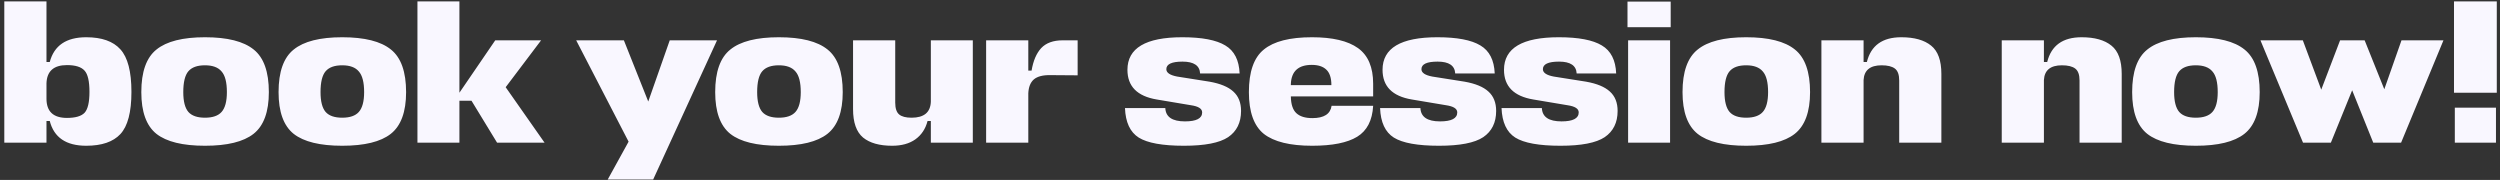 <?xml version="1.0" encoding="UTF-8"?> <svg xmlns="http://www.w3.org/2000/svg" width="403" height="29" viewBox="0 0 403 29" fill="none"><rect x="0" y="0" width="403" height="29" fill="#333333" stroke="none"/><path d="M13.894 23.495C10.66 23.495 8.702 22.164 8.02 19.502H7.492V23H0.694V0.23H7.492V9.998H8.02C8.724 7.336 10.682 6.005 13.894 6.005C16.402 6.005 18.239 6.654 19.405 7.952C20.593 9.25 21.187 11.538 21.187 14.816C21.187 18.072 20.593 20.338 19.405 21.614C18.239 22.868 16.402 23.495 13.894 23.495ZM10.792 10.493C8.658 10.493 7.558 11.472 7.492 13.43V15.905C7.492 17.973 8.592 19.007 10.792 19.007C12.156 19.007 13.102 18.732 13.63 18.182C14.158 17.61 14.422 16.488 14.422 14.816C14.422 13.1 14.158 11.956 13.63 11.384C13.102 10.79 12.156 10.493 10.792 10.493ZM30.37 18.05C30.92 18.666 31.811 18.974 33.043 18.974C34.275 18.974 35.166 18.666 35.716 18.05C36.288 17.412 36.574 16.345 36.574 14.849C36.574 13.265 36.288 12.154 35.716 11.516C35.166 10.856 34.275 10.526 33.043 10.526C31.811 10.526 30.92 10.845 30.37 11.483C29.82 12.121 29.545 13.243 29.545 14.849C29.545 16.345 29.82 17.412 30.37 18.05ZM33.043 6.005C36.651 6.005 39.269 6.665 40.897 7.985C42.525 9.283 43.339 11.571 43.339 14.849C43.339 18.039 42.514 20.283 40.864 21.581C39.236 22.857 36.629 23.495 33.043 23.495C29.457 23.495 26.85 22.857 25.222 21.581C23.594 20.283 22.78 18.039 22.78 14.849C22.78 11.571 23.594 9.283 25.222 7.985C26.85 6.665 29.457 6.005 33.043 6.005ZM52.494 18.05C53.044 18.666 53.935 18.974 55.167 18.974C56.399 18.974 57.29 18.666 57.84 18.05C58.412 17.412 58.698 16.345 58.698 14.849C58.698 13.265 58.412 12.154 57.84 11.516C57.29 10.856 56.399 10.526 55.167 10.526C53.935 10.526 53.044 10.845 52.494 11.483C51.944 12.121 51.669 13.243 51.669 14.849C51.669 16.345 51.944 17.412 52.494 18.05ZM55.167 6.005C58.775 6.005 61.393 6.665 63.021 7.985C64.649 9.283 65.463 11.571 65.463 14.849C65.463 18.039 64.638 20.283 62.988 21.581C61.36 22.857 58.753 23.495 55.167 23.495C51.581 23.495 48.974 22.857 47.346 21.581C45.718 20.283 44.904 18.039 44.904 14.849C44.904 11.571 45.718 9.283 47.346 7.985C48.974 6.665 51.581 6.005 55.167 6.005ZM74.057 0.23V14.948L79.832 6.5H87.224L81.515 14.057L87.785 23H80.129L76.004 16.235H74.057V23H67.292V0.23H74.057ZM97.963 28.94L101.329 22.835L92.881 6.5H100.57L104.497 16.367L107.962 6.5H115.585L105.289 28.94H97.963ZM122.879 18.05C123.429 18.666 124.32 18.974 125.552 18.974C126.784 18.974 127.675 18.666 128.225 18.05C128.797 17.412 129.083 16.345 129.083 14.849C129.083 13.265 128.797 12.154 128.225 11.516C127.675 10.856 126.784 10.526 125.552 10.526C124.32 10.526 123.429 10.845 122.879 11.483C122.329 12.121 122.054 13.243 122.054 14.849C122.054 16.345 122.329 17.412 122.879 18.05ZM125.552 6.005C129.16 6.005 131.778 6.665 133.406 7.985C135.034 9.283 135.848 11.571 135.848 14.849C135.848 18.039 135.023 20.283 133.373 21.581C131.745 22.857 129.138 23.495 125.552 23.495C121.966 23.495 119.359 22.857 117.731 21.581C116.103 20.283 115.289 18.039 115.289 14.849C115.289 11.571 116.103 9.283 117.731 7.985C119.359 6.665 121.966 6.005 125.552 6.005ZM144.31 6.5V16.532C144.31 17.456 144.519 18.094 144.937 18.446C145.355 18.798 146.026 18.974 146.95 18.974C148.952 18.974 149.986 18.116 150.052 16.4V6.5H156.817V23H150.052V19.502H149.524C149.194 20.778 148.534 21.768 147.544 22.472C146.576 23.154 145.333 23.495 143.815 23.495C141.769 23.495 140.207 23.055 139.129 22.175C138.051 21.273 137.512 19.744 137.512 17.588V6.5H144.31ZM171.306 6.5H173.715V12.143L169.326 12.11C168.116 12.088 167.225 12.319 166.653 12.803C166.103 13.287 165.806 14.035 165.762 15.047V23H158.964V6.5H165.762V11.384H166.29C166.554 9.8 167.071 8.59 167.841 7.754C168.633 6.918 169.788 6.5 171.306 6.5ZM190.62 9.932C188.882 9.932 188.013 10.339 188.013 11.153C188.013 11.725 188.596 12.121 189.762 12.341L194.976 13.166C196.714 13.474 197.99 14.002 198.804 14.75C199.64 15.498 200.058 16.543 200.058 17.885C200.058 19.755 199.365 21.163 197.979 22.109C196.593 23.033 194.217 23.495 190.851 23.495C187.397 23.495 184.966 23.055 183.558 22.175C182.172 21.295 181.435 19.711 181.347 17.423H187.848C187.914 18.853 188.97 19.568 191.016 19.568C192.864 19.568 193.788 19.084 193.788 18.116C193.788 17.522 193.183 17.137 191.973 16.961L186.462 16.037C183.316 15.509 181.743 13.914 181.743 11.252C181.743 7.754 184.691 6.005 190.587 6.005C193.755 6.005 196.065 6.445 197.517 7.325C198.969 8.183 199.739 9.69 199.827 11.846H193.458C193.392 10.57 192.446 9.932 190.62 9.932ZM221.352 13.496V15.542H208.086V15.575C208.108 16.829 208.405 17.72 208.977 18.248C209.549 18.776 210.407 19.04 211.551 19.04C213.421 19.04 214.455 18.38 214.653 17.06H221.352C221.22 19.414 220.362 21.075 218.778 22.043C217.194 23.011 214.774 23.495 211.518 23.495C207.954 23.495 205.358 22.857 203.73 21.581C202.124 20.283 201.321 18.039 201.321 14.849C201.321 11.571 202.124 9.283 203.73 7.985C205.336 6.665 207.921 6.005 211.485 6.005C214.807 6.005 217.282 6.588 218.91 7.754C220.538 8.92 221.352 10.834 221.352 13.496ZM208.086 13.529V13.727H214.62C214.62 12.561 214.345 11.725 213.795 11.219C213.267 10.713 212.486 10.46 211.452 10.46C209.296 10.46 208.174 11.483 208.086 13.529ZM231.742 9.932C230.004 9.932 229.135 10.339 229.135 11.153C229.135 11.725 229.718 12.121 230.884 12.341L236.098 13.166C237.836 13.474 239.112 14.002 239.926 14.75C240.762 15.498 241.18 16.543 241.18 17.885C241.18 19.755 240.487 21.163 239.101 22.109C237.715 23.033 235.339 23.495 231.973 23.495C228.519 23.495 226.088 23.055 224.68 22.175C223.294 21.295 222.557 19.711 222.469 17.423H228.97C229.036 18.853 230.092 19.568 232.138 19.568C233.986 19.568 234.91 19.084 234.91 18.116C234.91 17.522 234.305 17.137 233.095 16.961L227.584 16.037C224.438 15.509 222.865 13.914 222.865 11.252C222.865 7.754 225.813 6.005 231.709 6.005C234.877 6.005 237.187 6.445 238.639 7.325C240.091 8.183 240.861 9.69 240.949 11.846H234.58C234.514 10.57 233.568 9.932 231.742 9.932ZM251.321 9.932C249.583 9.932 248.714 10.339 248.714 11.153C248.714 11.725 249.297 12.121 250.463 12.341L255.677 13.166C257.415 13.474 258.691 14.002 259.505 14.75C260.341 15.498 260.759 16.543 260.759 17.885C260.759 19.755 260.066 21.163 258.68 22.109C257.294 23.033 254.918 23.495 251.552 23.495C248.098 23.495 245.667 23.055 244.259 22.175C242.873 21.295 242.136 19.711 242.048 17.423H248.549C248.615 18.853 249.671 19.568 251.717 19.568C253.565 19.568 254.489 19.084 254.489 18.116C254.489 17.522 253.884 17.137 252.674 16.961L247.163 16.037C244.017 15.509 242.444 13.914 242.444 11.252C242.444 7.754 245.392 6.005 251.288 6.005C254.456 6.005 256.766 6.445 258.218 7.325C259.67 8.183 260.44 9.69 260.528 11.846H254.159C254.093 10.57 253.147 9.932 251.321 9.932ZM262.451 6.5H269.216V23H262.451V6.5ZM269.315 4.388H262.352V0.263H269.315V4.388ZM278.813 18.05C279.363 18.666 280.254 18.974 281.486 18.974C282.718 18.974 283.609 18.666 284.159 18.05C284.731 17.412 285.017 16.345 285.017 14.849C285.017 13.265 284.731 12.154 284.159 11.516C283.609 10.856 282.718 10.526 281.486 10.526C280.254 10.526 279.363 10.845 278.813 11.483C278.263 12.121 277.988 13.243 277.988 14.849C277.988 16.345 278.263 17.412 278.813 18.05ZM281.486 6.005C285.094 6.005 287.712 6.665 289.34 7.985C290.968 9.283 291.782 11.571 291.782 14.849C291.782 18.039 290.957 20.283 289.307 21.581C287.679 22.857 285.072 23.495 281.486 23.495C277.9 23.495 275.293 22.857 273.665 21.581C272.037 20.283 271.223 18.039 271.223 14.849C271.223 11.571 272.037 9.283 273.665 7.985C275.293 6.665 277.9 6.005 281.486 6.005ZM306.151 23V12.968C306.151 12.044 305.92 11.406 305.458 11.054C304.996 10.702 304.281 10.526 303.313 10.526C301.465 10.526 300.497 11.318 300.409 12.902V23H293.611V6.5H300.409V9.998H300.937C301.597 7.336 303.445 6.005 306.481 6.005C308.593 6.005 310.199 6.456 311.299 7.358C312.399 8.238 312.949 9.756 312.949 11.912V23H306.151ZM335.221 23V12.968C335.221 12.044 334.99 11.406 334.528 11.054C334.066 10.702 333.351 10.526 332.383 10.526C330.535 10.526 329.567 11.318 329.479 12.902V23H322.681V6.5H329.479V9.998H330.007C330.667 7.336 332.515 6.005 335.551 6.005C337.663 6.005 339.269 6.456 340.369 7.358C341.469 8.238 342.019 9.756 342.019 11.912V23H335.221ZM351.293 18.05C351.843 18.666 352.734 18.974 353.966 18.974C355.198 18.974 356.089 18.666 356.639 18.05C357.211 17.412 357.497 16.345 357.497 14.849C357.497 13.265 357.211 12.154 356.639 11.516C356.089 10.856 355.198 10.526 353.966 10.526C352.734 10.526 351.843 10.845 351.293 11.483C350.743 12.121 350.468 13.243 350.468 14.849C350.468 16.345 350.743 17.412 351.293 18.05ZM353.966 6.005C357.574 6.005 360.192 6.665 361.82 7.985C363.448 9.283 364.262 11.571 364.262 14.849C364.262 18.039 363.437 20.283 361.787 21.581C360.159 22.857 357.552 23.495 353.966 23.495C350.38 23.495 347.773 22.857 346.145 21.581C344.517 20.283 343.703 18.039 343.703 14.849C343.703 11.571 344.517 9.283 346.145 7.985C347.773 6.665 350.38 6.005 353.966 6.005ZM375.736 23H371.248L364.384 6.5H371.215L374.185 14.453L377.221 6.5H381.181L384.349 14.387L387.121 6.5H393.886L387.055 23H382.567L379.168 14.552L375.736 23ZM402.35 23H395.717V17.357H402.35V23ZM402.482 0.23V14.948H395.585V0.23H402.482Z" fill="#F9F7FF"></path></svg> 